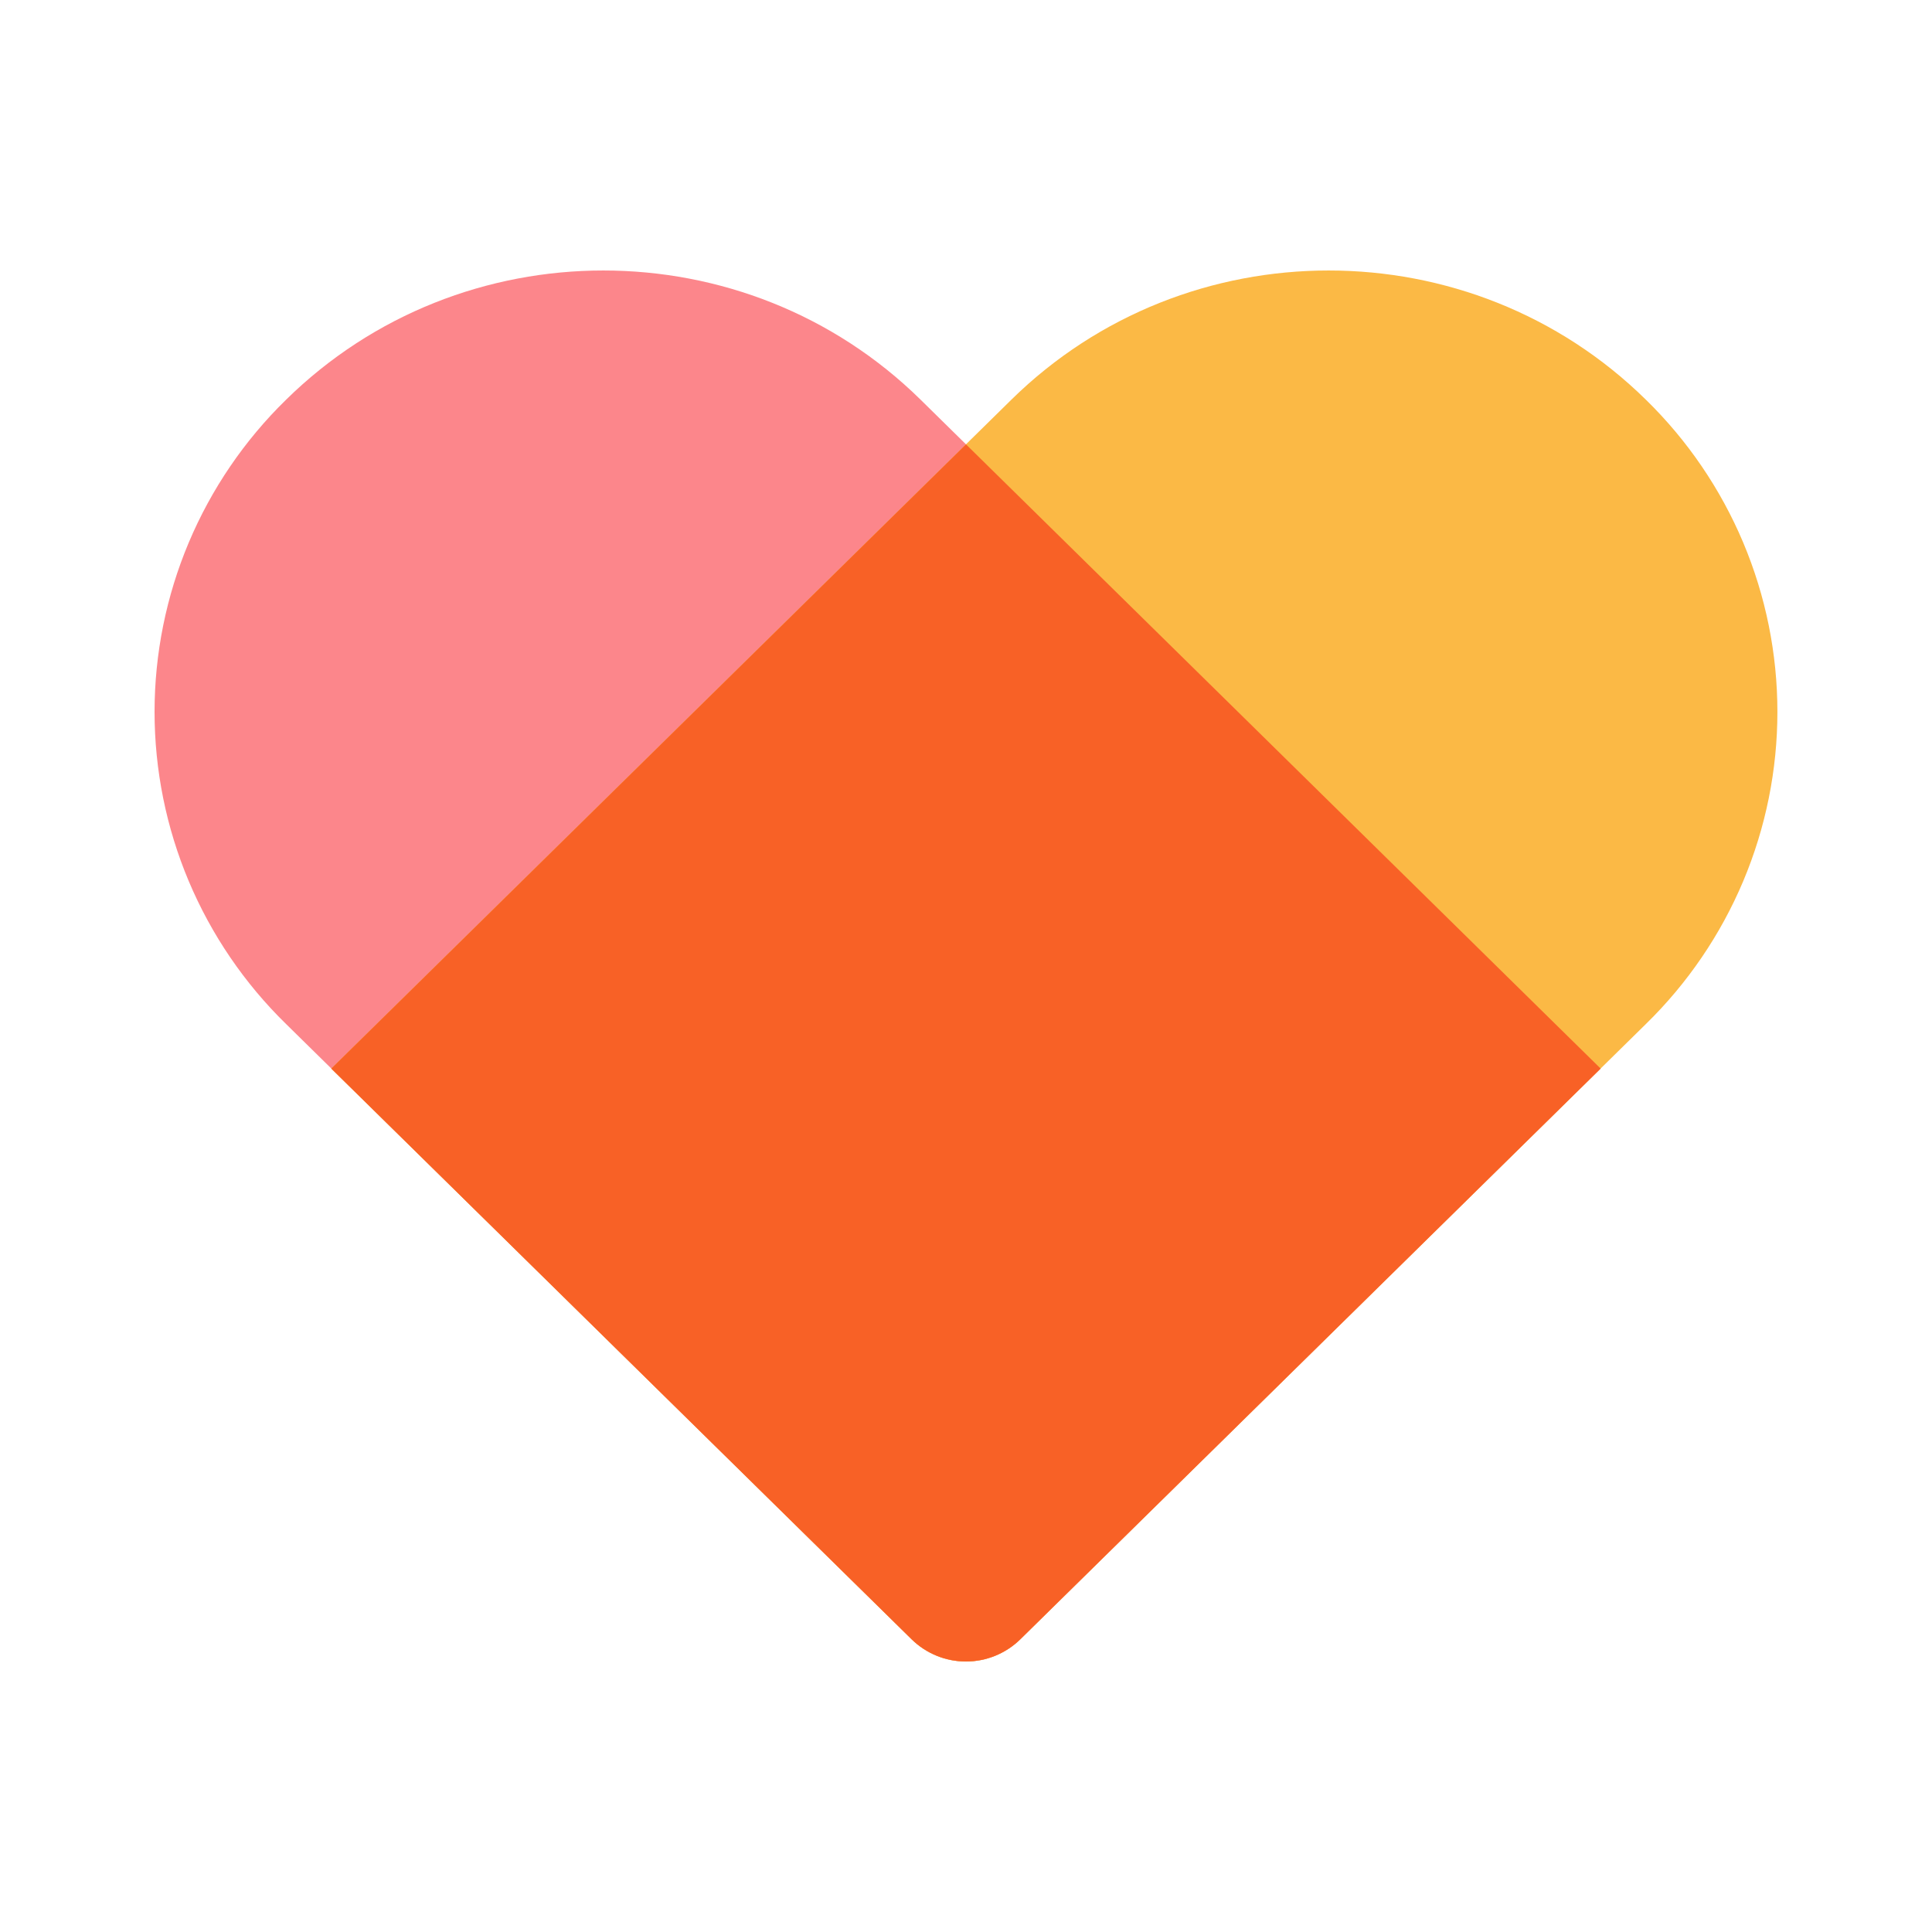 <svg width="50" height="50" viewBox="0 0 50 50" fill="none" xmlns="http://www.w3.org/2000/svg">
<g id="icon (35) 1">
<path id="Vector" d="M7.402 10.346C11.937 5.885 19.292 5.885 23.827 10.346L41.425 27.654L26.406 42.425C26.031 42.793 25.526 43 25 43C24.474 43 23.969 42.793 23.594 42.425L7.402 26.5C6.325 25.448 5.47 24.192 4.885 22.805C4.301 21.418 4 19.928 4 18.423C4 16.918 4.301 15.428 4.885 14.041C5.47 12.654 6.325 11.398 7.402 10.346Z" fill="#FC868B"/>
<path id="Vector_2" d="M42.597 10.346C43.674 11.398 44.529 12.654 45.114 14.041C45.698 15.428 45.999 16.918 45.999 18.423C45.999 19.928 45.698 21.418 45.114 22.805C44.529 24.192 43.674 25.448 42.597 26.5L26.405 42.425C26.03 42.793 25.525 43 24.999 43C24.473 43 23.968 42.793 23.593 42.425L8.574 27.654L26.172 10.346C30.708 5.885 38.062 5.885 42.597 10.346Z" fill="#FBB945"/>
<path id="Vector_3" d="M25 11.5L41.424 27.654L26.405 42.425C26.03 42.793 25.525 42.999 24.999 42.999C24.473 42.999 23.968 42.793 23.593 42.425L8.574 27.655L25 11.5Z" fill="#F86126"/>
</g>
</svg>
